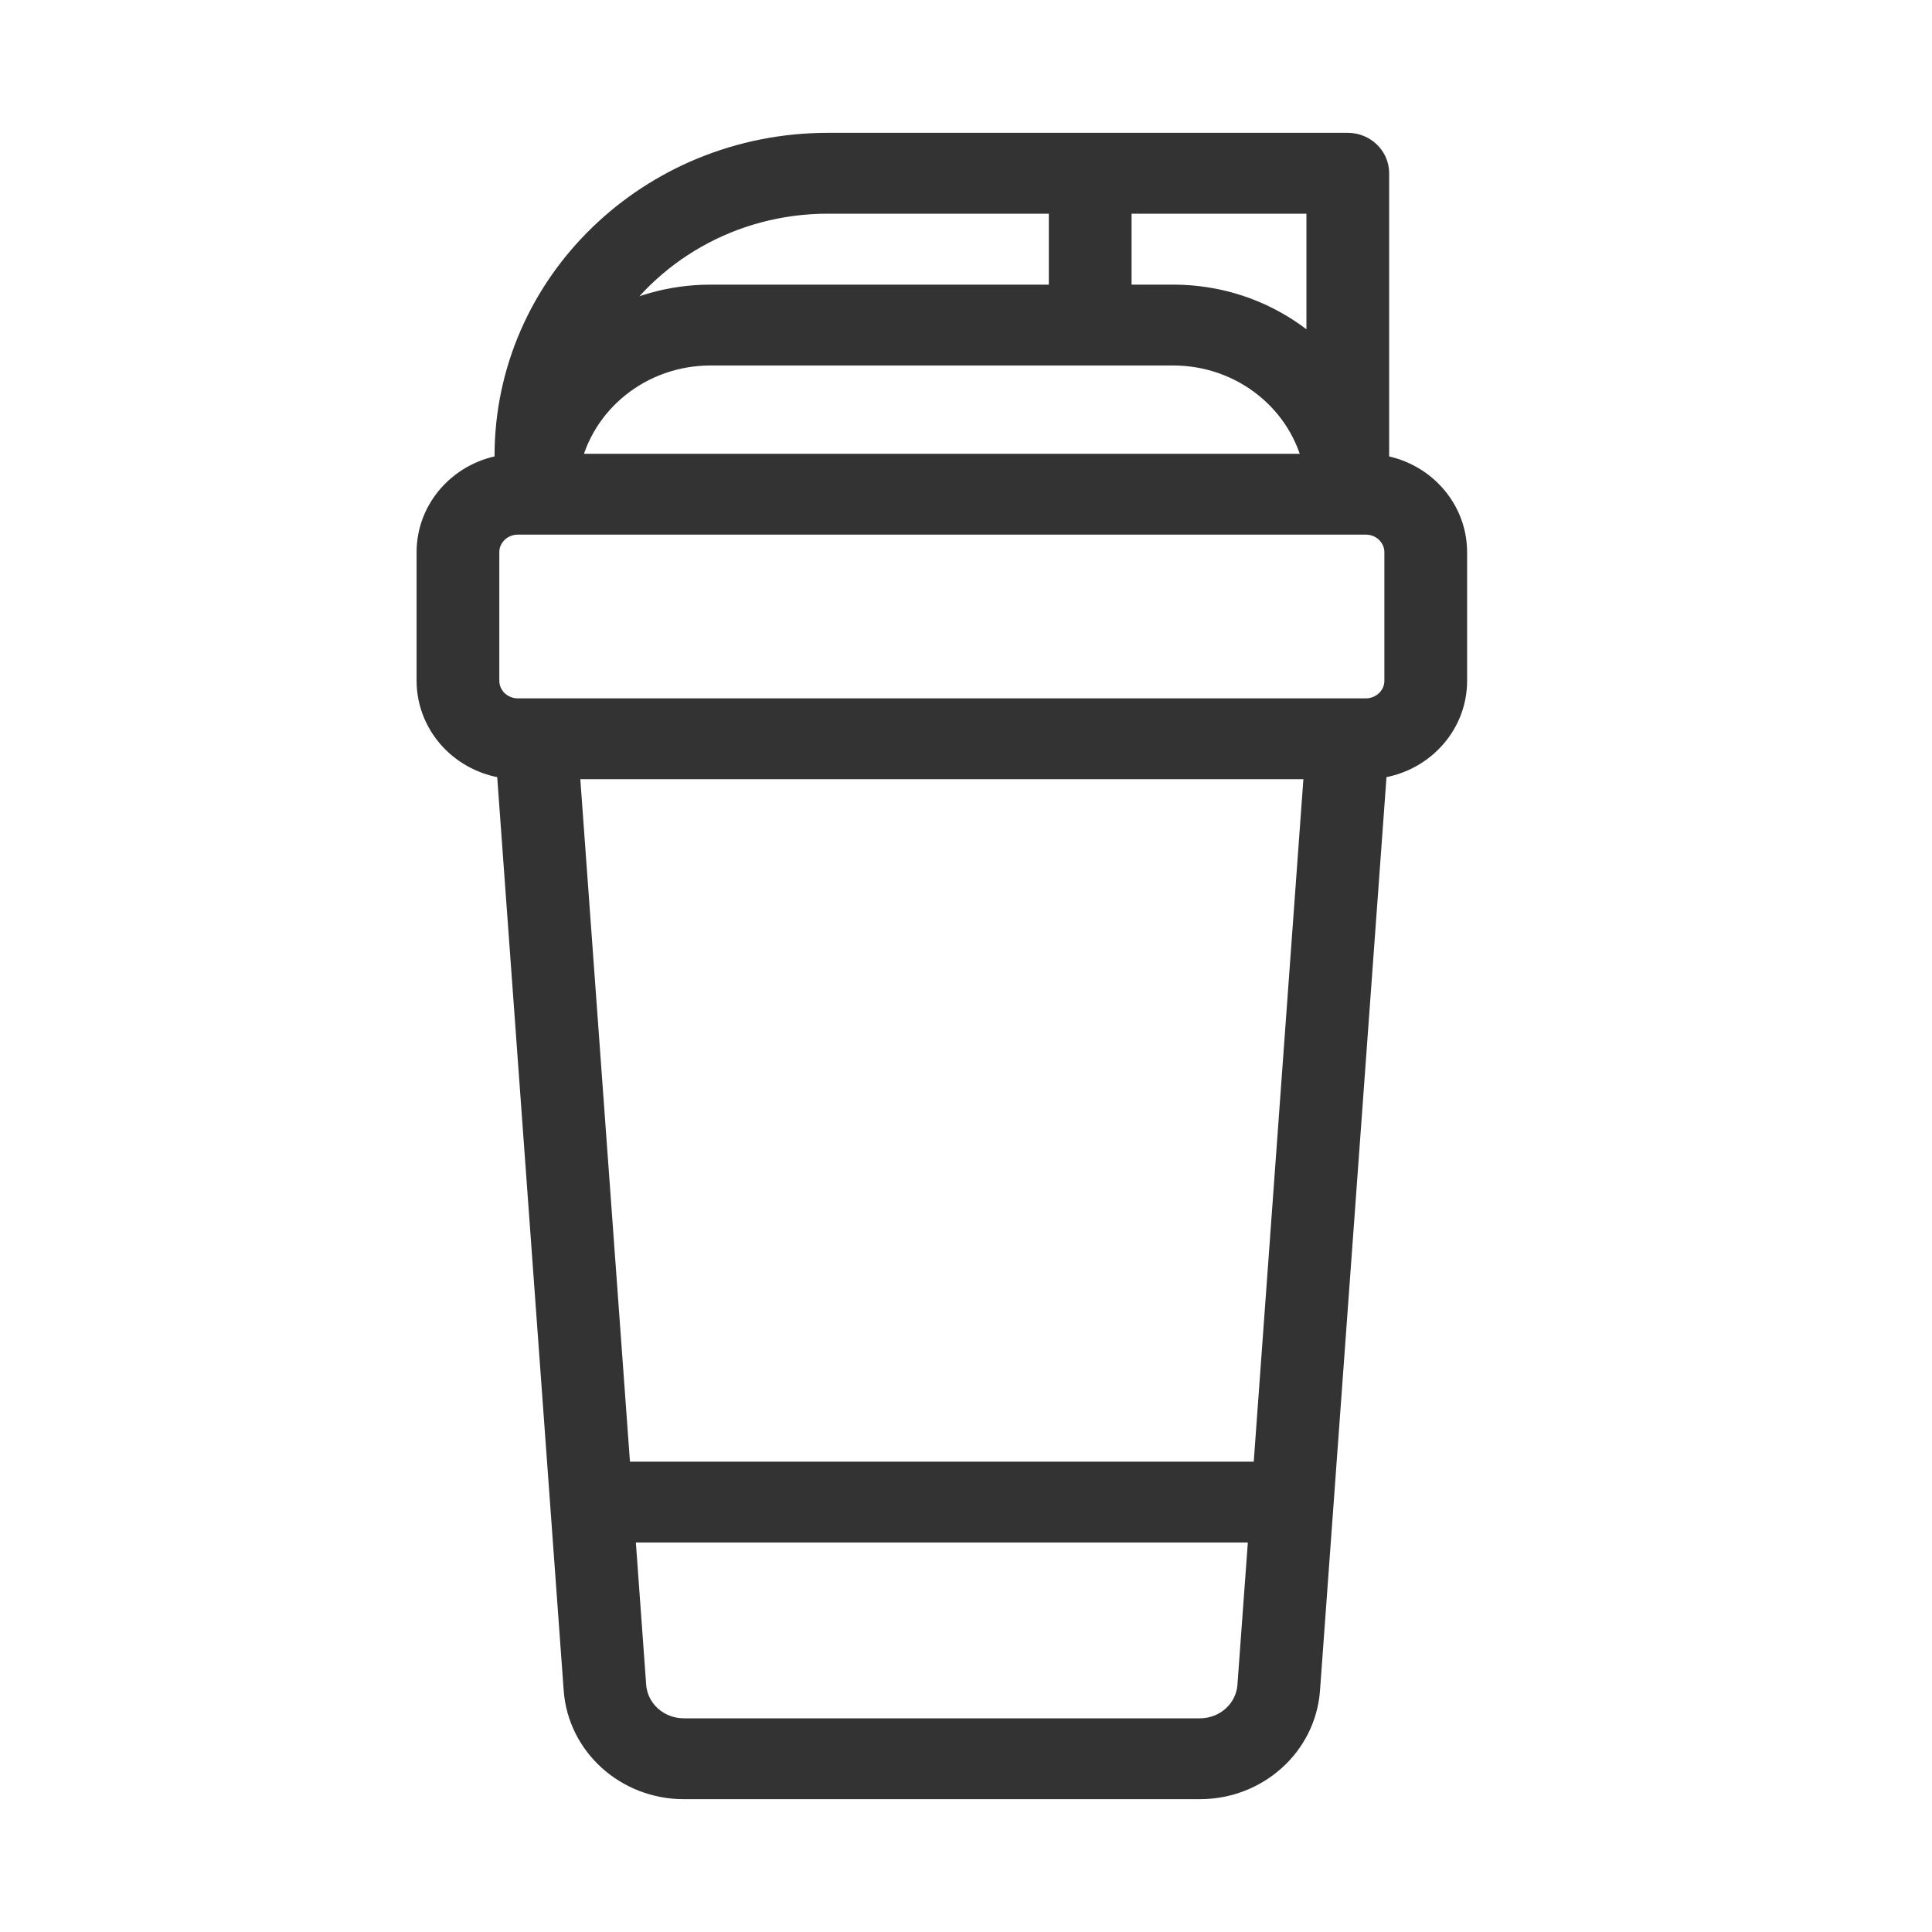 <svg xmlns="http://www.w3.org/2000/svg" fill="none" viewBox="0 0 40 40" height="40" width="40">
<path stroke-width="0.5" stroke="#333333" fill="#333333" d="M10.489 9.659C9.578 9.77 8.875 10.522 8.875 11.432C8.875 12.237 8.875 13.291 8.875 14.095C8.875 14.569 9.07 15.024 9.416 15.359C9.717 15.65 10.111 15.831 10.529 15.873L11.92 34.982C12.003 36.12 12.98 37 14.158 37C16.8 37 22.2 37 24.842 37C26.02 37 26.997 36.12 27.08 34.982L28.471 15.873C29.4 15.779 30.125 15.02 30.125 14.095V11.432C30.125 10.958 29.93 10.504 29.583 10.168C29.293 9.888 28.915 9.709 28.511 9.659V3.587C28.511 3.263 28.239 3 27.904 3C27.904 3 21.961 3 17.142 3C13.468 3 10.489 5.883 10.489 9.441V9.659ZM26.104 31.686H12.896L13.129 34.9C13.168 35.422 13.617 35.826 14.158 35.826H24.842C25.383 35.826 25.832 35.422 25.869 34.9L26.104 31.686ZM12.81 30.512H26.19L27.254 15.882H11.746L12.81 30.512ZM28.912 11.432V14.095C28.912 14.434 28.627 14.709 28.277 14.709H10.722C10.555 14.709 10.393 14.644 10.273 14.529C10.155 14.414 10.088 14.258 10.088 14.095V11.432C10.088 11.093 10.372 10.819 10.722 10.819H28.277C28.445 10.819 28.607 10.883 28.726 10.998C28.844 11.114 28.912 11.271 28.912 11.432ZM27.237 9.645C26.957 8.316 25.743 7.317 24.288 7.317H14.712C13.257 7.317 12.043 8.316 11.763 9.645H27.237ZM23.178 4.174V6.143H24.288C25.467 6.143 26.533 6.611 27.298 7.364C27.298 5.797 27.298 4.174 27.298 4.174H23.178ZM21.965 4.174H17.142C15.14 4.174 13.39 5.221 12.445 6.781C13.1 6.377 13.878 6.143 14.712 6.143H21.965V4.174Z" clip-rule="evenodd" fill-rule="evenodd"></path>
</svg>
